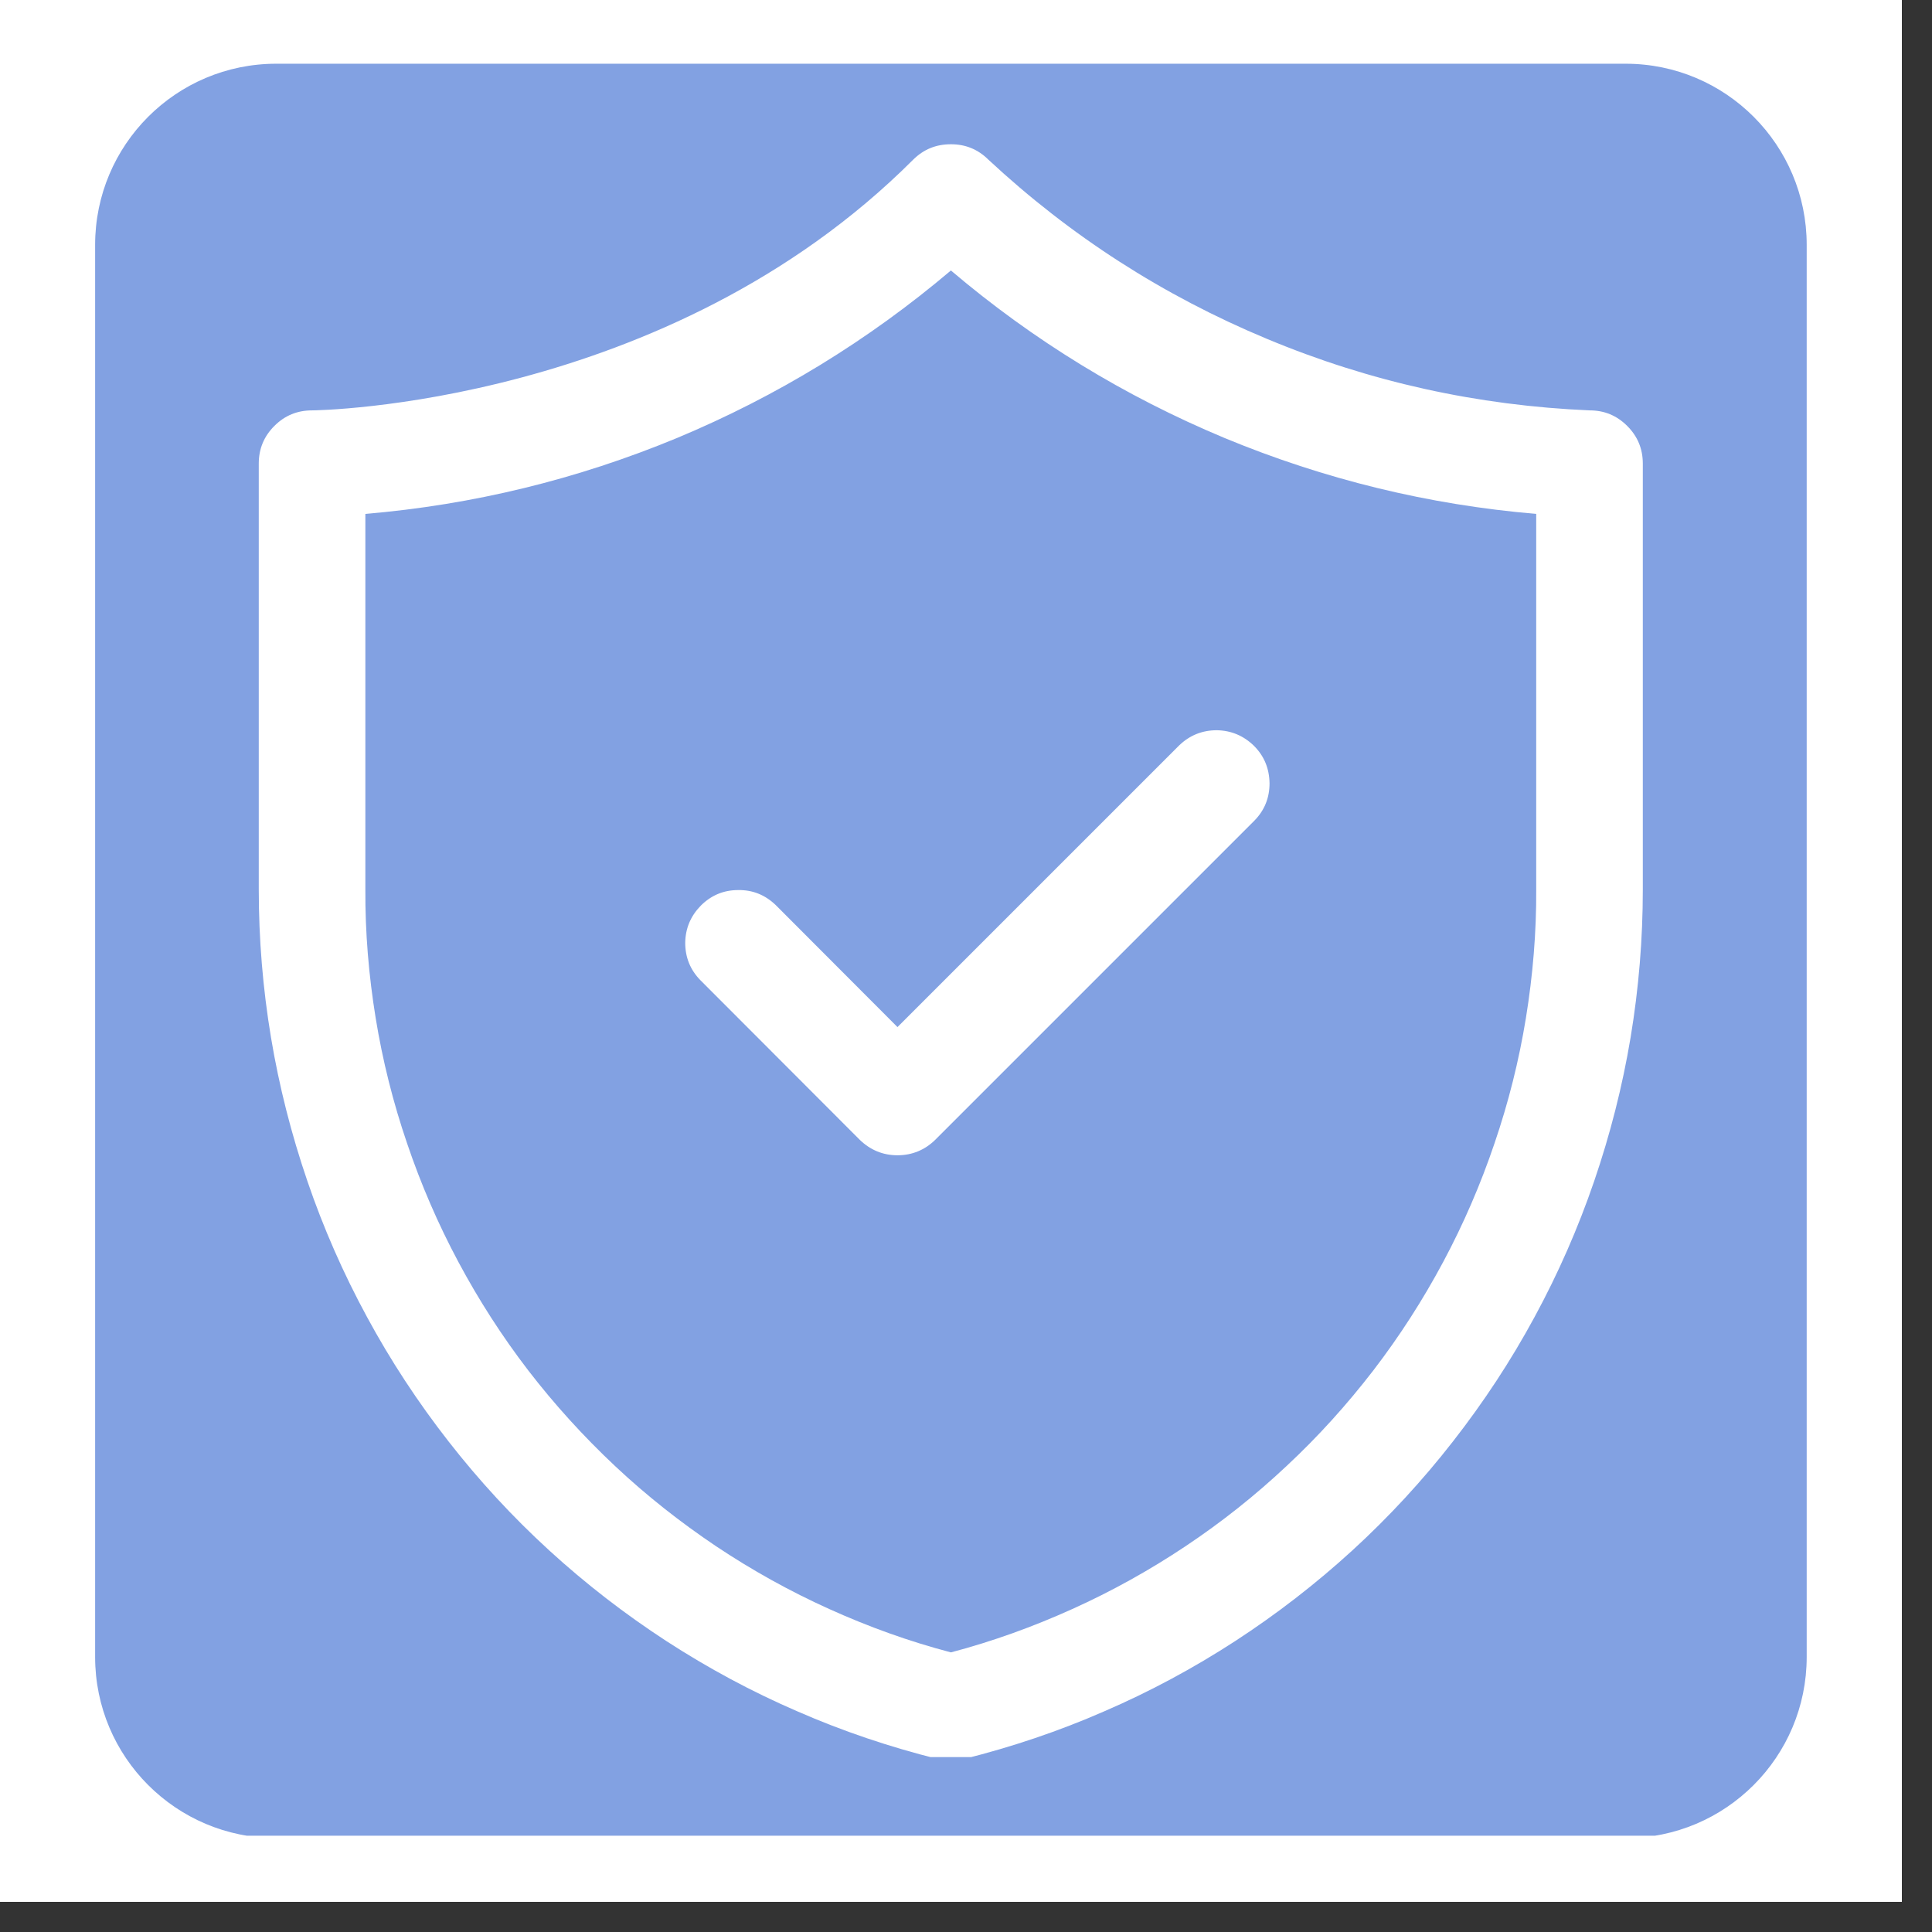 <svg xmlns="http://www.w3.org/2000/svg" xmlns:xlink="http://www.w3.org/1999/xlink" width="42" zoomAndPan="magnify" viewBox="0 0 31.5 31.5" height="42" preserveAspectRatio="xMidYMid meet" version="1.0"><rect x="0" y="0" width="31.5" height="31.5" fill="#333333" stroke="none"/><defs><clipPath id="eed9e1c2b4"><path d="M 0 0 L 31.008 0 L 31.008 31.008 L 0 31.008 Z M 0 0 " clip-rule="nonzero"/></clipPath><clipPath id="14adfa20c8"><path d="M 1.551 1.039 L 29.457 1.039 L 29.457 30 L 1.551 30 Z M 1.551 1.039 " clip-rule="nonzero"/></clipPath><clipPath id="c62a7b6869"><path d="M 4.504 1.039 L 26.504 1.039 C 28.137 1.039 29.457 2.363 29.457 3.992 L 29.457 27.016 C 29.457 28.645 28.137 29.969 26.504 29.969 L 4.504 29.969 C 2.871 29.969 1.551 28.645 1.551 27.016 L 1.551 3.992 C 1.551 2.363 2.871 1.039 4.504 1.039 Z M 4.504 1.039 " clip-rule="nonzero"/></clipPath><clipPath id="63558f2c59"><path d="M 4.219 2.07 L 27 2.07 L 27 28.648 L 4.219 28.648 Z M 4.219 2.07 " clip-rule="nonzero"/></clipPath></defs><g clip-path="url(#eed9e1c2b4)"><path fill="#ffffff" d="M 0 0 L 31.008 0 L 31.008 31.008 L 0 31.008 Z M 0 0 " fill-opacity="1" fill-rule="nonzero"/><path fill="#ffffff" d="M 0 0 L 31.008 0 L 31.008 31.008 L 0 31.008 Z M 0 0 " fill-opacity="1" fill-rule="nonzero"/></g><g clip-path="url(#14adfa20c8)"><g clip-path="url(#c62a7b6869)"><path fill="#82a1e2" d="M 1.551 1.039 L 29.457 1.039 L 29.457 29.93 L 1.551 29.93 Z M 1.551 1.039 " fill-opacity="1" fill-rule="nonzero"/></g></g><g clip-path="url(#63558f2c59)"><path fill="#ffffff" d="M 15.293 28.68 C 15.434 28.715 15.57 28.715 15.711 28.68 C 16.496 28.484 17.262 28.227 18.004 27.902 C 18.746 27.582 19.457 27.199 20.137 26.758 C 20.816 26.316 21.453 25.824 22.051 25.277 C 22.648 24.73 23.195 24.137 23.691 23.5 C 24.191 22.859 24.633 22.188 25.02 21.473 C 25.406 20.762 25.73 20.023 25.992 19.258 C 26.254 18.492 26.453 17.711 26.586 16.914 C 26.719 16.113 26.785 15.309 26.785 14.5 L 26.785 7.559 C 26.785 7.316 26.699 7.113 26.531 6.945 C 26.359 6.773 26.156 6.691 25.918 6.691 C 24.09 6.613 22.336 6.227 20.652 5.523 C 18.965 4.82 17.453 3.848 16.117 2.605 C 15.945 2.434 15.742 2.352 15.504 2.352 C 15.262 2.352 15.059 2.434 14.887 2.605 C 10.867 6.625 5.145 6.691 5.09 6.691 C 4.848 6.691 4.645 6.773 4.473 6.945 C 4.305 7.113 4.219 7.316 4.219 7.559 L 4.219 14.5 C 4.219 15.309 4.285 16.113 4.418 16.914 C 4.551 17.711 4.75 18.492 5.012 19.258 C 5.273 20.023 5.598 20.762 5.984 21.473 C 6.371 22.188 6.812 22.859 7.312 23.5 C 7.809 24.137 8.355 24.73 8.953 25.277 C 9.551 25.824 10.188 26.316 10.867 26.758 C 11.547 27.199 12.258 27.582 13 27.902 C 13.742 28.227 14.508 28.484 15.293 28.68 Z M 5.957 8.379 C 7.715 8.23 9.41 7.816 11.039 7.141 C 12.668 6.461 14.156 5.551 15.504 4.41 C 16.848 5.551 18.336 6.461 19.965 7.141 C 21.594 7.816 23.289 8.23 25.047 8.379 L 25.047 14.5 C 25.051 15.203 24.992 15.902 24.879 16.598 C 24.766 17.293 24.594 17.977 24.367 18.641 C 24.141 19.309 23.863 19.953 23.531 20.574 C 23.199 21.195 22.82 21.785 22.391 22.344 C 21.961 22.902 21.492 23.422 20.977 23.902 C 20.461 24.387 19.914 24.82 19.328 25.211 C 18.742 25.602 18.125 25.945 17.484 26.234 C 16.844 26.523 16.184 26.762 15.504 26.941 C 14.82 26.762 14.16 26.523 13.52 26.234 C 12.879 25.945 12.262 25.602 11.676 25.211 C 11.094 24.82 10.543 24.387 10.027 23.902 C 9.516 23.422 9.043 22.902 8.613 22.344 C 8.184 21.785 7.805 21.195 7.473 20.574 C 7.141 19.953 6.863 19.309 6.637 18.641 C 6.41 17.977 6.238 17.293 6.125 16.598 C 6.012 15.902 5.953 15.203 5.957 14.5 Z M 5.957 8.379 " fill-opacity="1" fill-rule="nonzero"/></g><path fill="#ffffff" d="M 14.02 18.586 C 14.191 18.75 14.395 18.836 14.633 18.836 C 14.871 18.836 15.078 18.75 15.246 18.586 L 20.453 13.379 C 20.621 13.207 20.699 13.004 20.699 12.77 C 20.695 12.531 20.613 12.328 20.445 12.16 C 20.277 11.996 20.074 11.91 19.84 11.906 C 19.602 11.906 19.398 11.988 19.227 12.152 L 14.633 16.746 L 12.645 14.754 C 12.473 14.59 12.27 14.508 12.035 14.512 C 11.797 14.512 11.594 14.598 11.426 14.766 C 11.262 14.934 11.176 15.133 11.172 15.371 C 11.172 15.609 11.254 15.812 11.418 15.98 Z M 14.02 18.586 " fill-opacity="1" fill-rule="nonzero"/></svg>